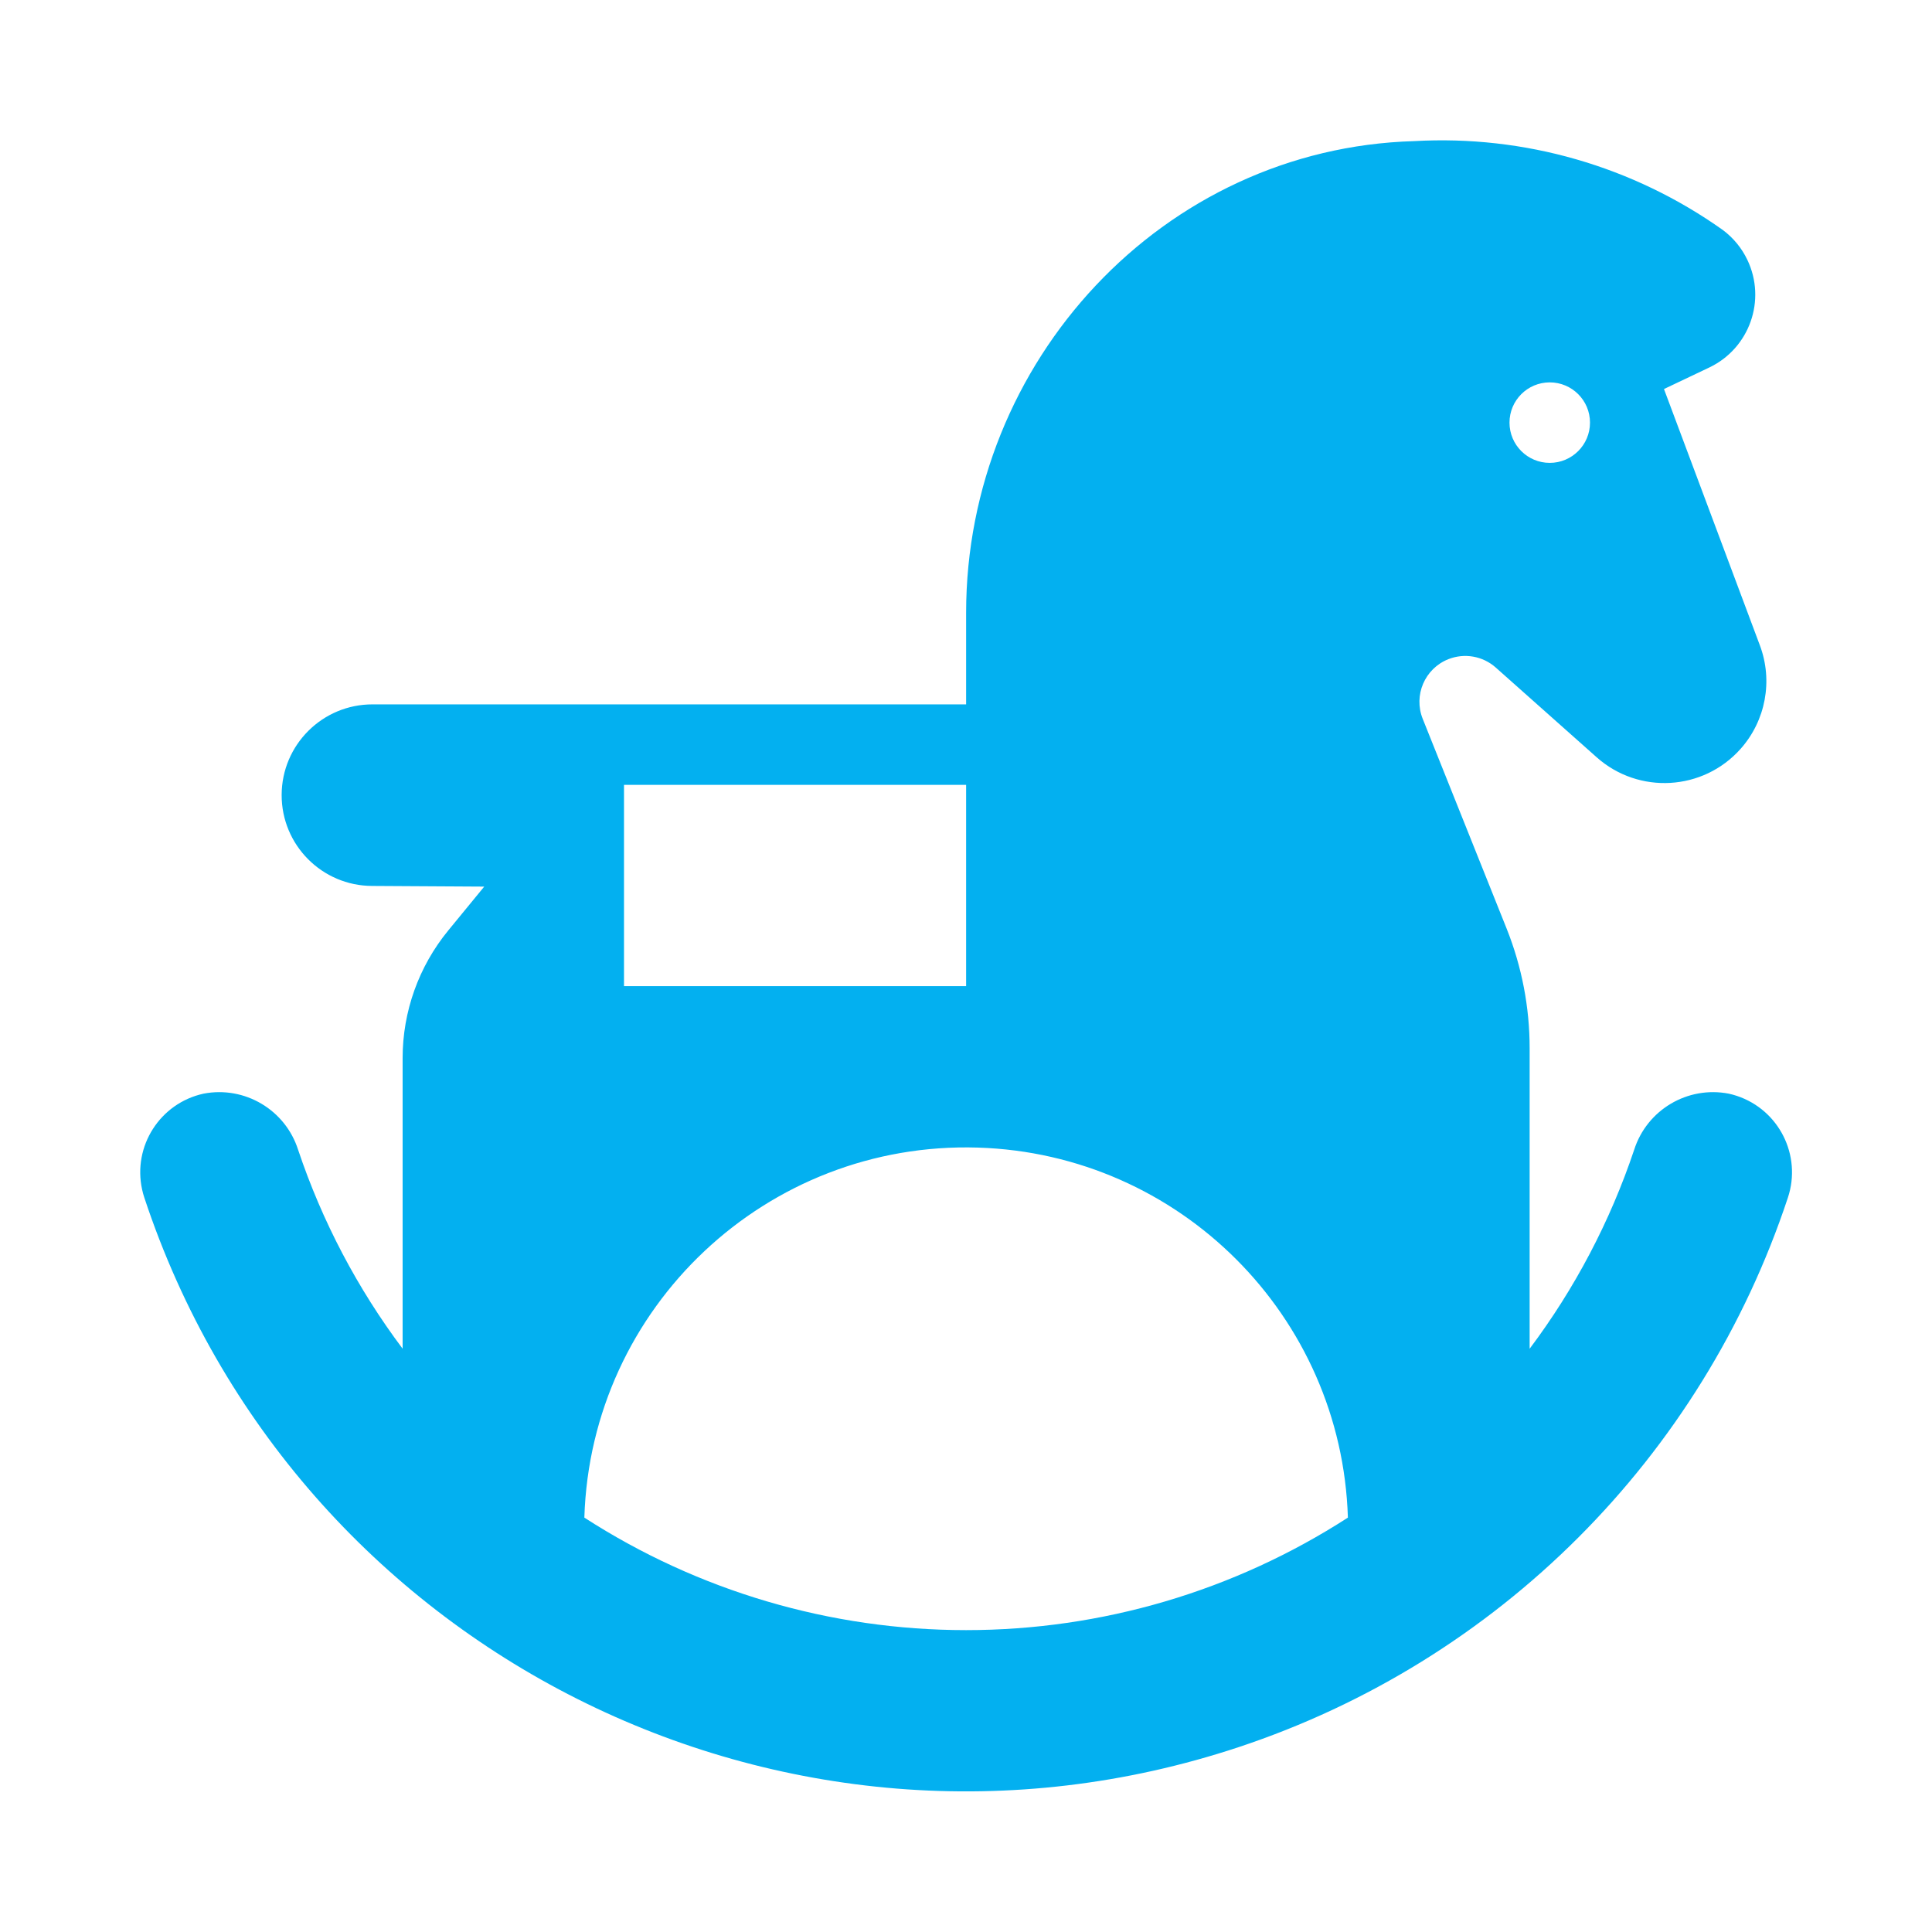 <svg width="96" height="96" xmlns="http://www.w3.org/2000/svg" xmlns:xlink="http://www.w3.org/1999/xlink" xml:space="preserve" overflow="hidden"><g transform="translate(-577 -702)"><path d="M662.9 756.343C660.852 755.948 658.833 757.148 658.2 759.135 657.009 762.686 655.256 766.023 653.007 769.018L653.007 754.082C653.007 752.047 652.618 750.03 651.863 748.14L647.693 737.716C647.227 736.547 647.796 735.222 648.964 734.756 649.765 734.437 650.677 734.596 651.321 735.168L656.338 739.629C658.428 741.488 661.63 741.301 663.489 739.211 664.737 737.808 665.107 735.828 664.448 734.069L659.682 721.331 661.936 720.259C663.934 719.305 664.78 716.912 663.826 714.914 663.547 714.328 663.13 713.82 662.61 713.431 658.147 710.259 652.737 708.7 647.27 709.012 634.782 709.37 625.006 719.955 625.006 732.448L625.006 737 595.517 737C593.026 736.994 591.001 739.009 590.995 741.5 590.989 743.991 593.004 746.016 595.495 746.022L601.061 746.055 599.274 748.234C597.807 750.022 597.006 752.263 597.006 754.576L597.006 769.016C594.758 766.021 593.005 762.685 591.814 759.135 591.181 757.148 589.162 755.948 587.114 756.343 584.956 756.815 583.589 758.947 584.061 761.105 584.09 761.241 584.127 761.376 584.171 761.508 591.639 784.06 615.975 796.289 638.527 788.821 651.437 784.546 661.565 774.418 665.84 761.508 666.535 759.411 665.398 757.148 663.301 756.453 663.169 756.409 663.035 756.373 662.9 756.343ZM654.006 721C655.111 721 656.006 721.895 656.006 723 656.006 724.105 655.111 725 654.006 725 652.901 725 652.006 724.105 652.006 723 652.006 721.895 652.901 721 654.006 721ZM608.006 741 625.006 741 625.006 751 608.006 751ZM625.006 783C618.276 783.001 611.689 781.06 606.036 777.409 606.359 766.932 615.114 758.701 625.59 759.023 635.614 759.332 643.667 767.386 643.976 777.409 638.323 781.06 631.736 783.001 625.006 783Z" fill="#03B0F0"/></g></svg>